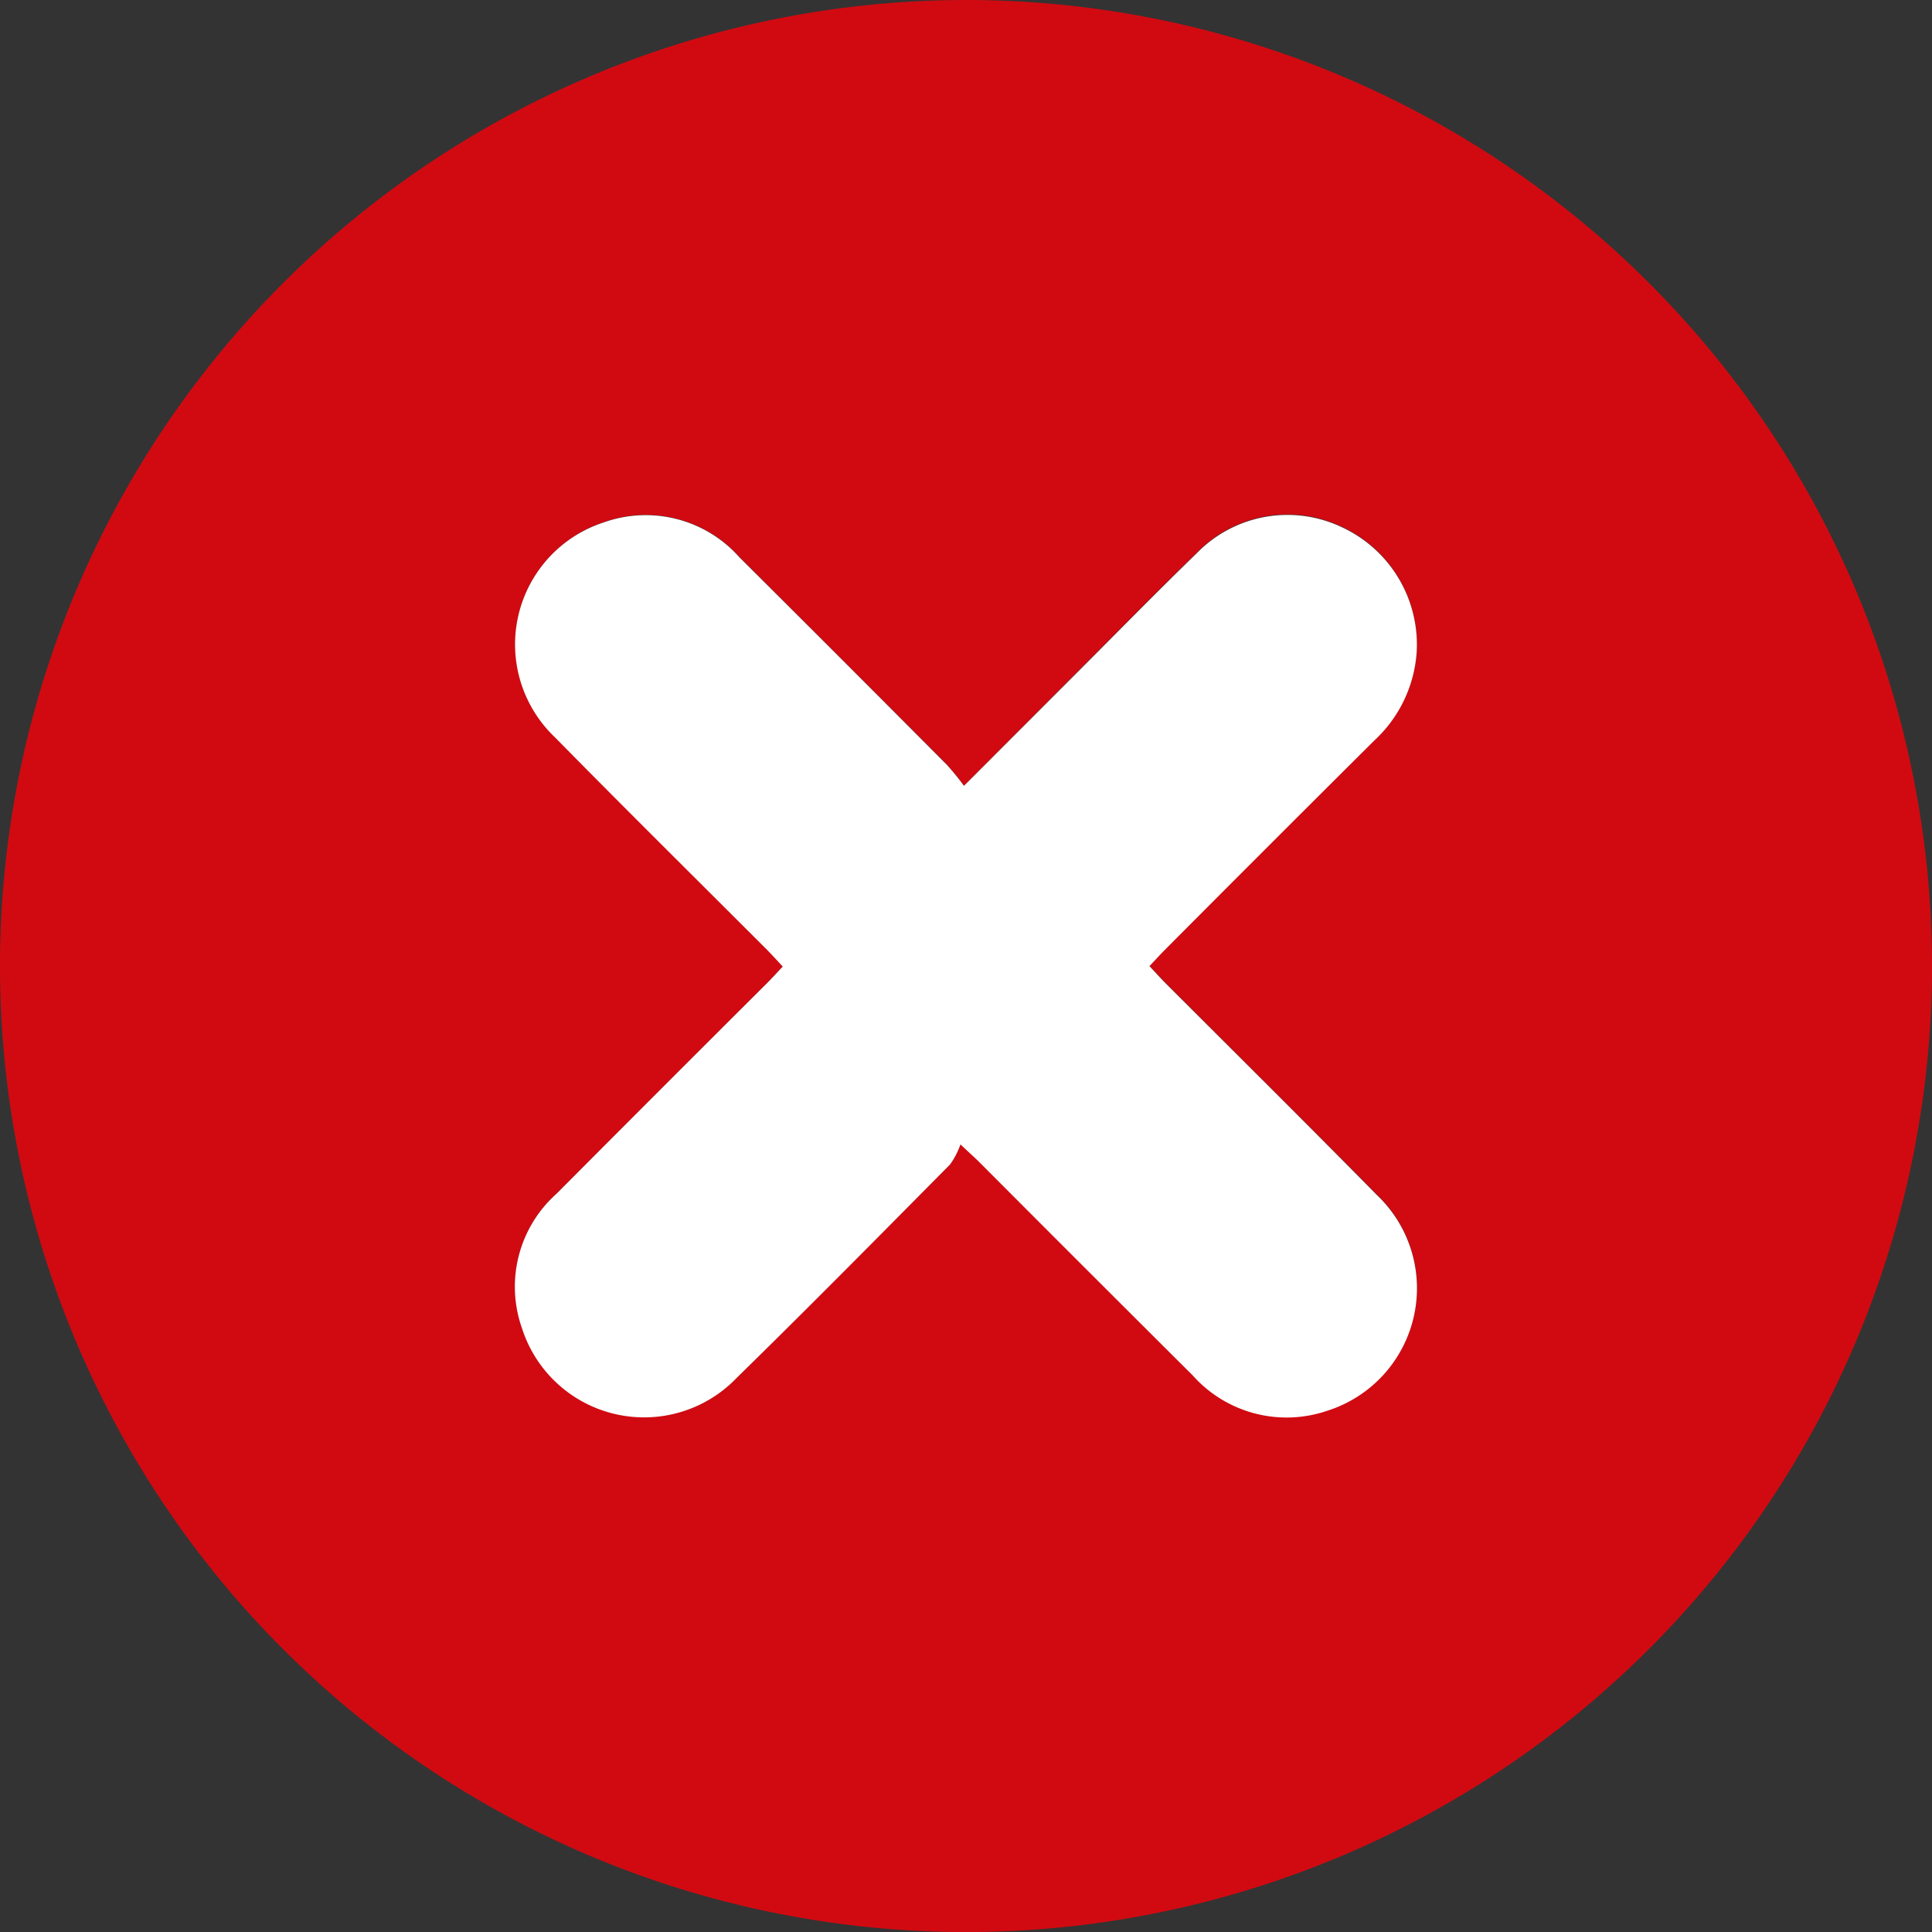 <svg id="Group_3" data-name="Group 3" xmlns="http://www.w3.org/2000/svg" width="46.414" height="46.414" viewBox="0 0 46.414 46.414">
  <rect x="0" y="0" width="46.414" height="46.414" fill="#333333" stroke="none"/>
  <path id="Path_3900" data-name="Path 3900" d="M-415.567,159.519A23.21,23.21,0,0,1-392.361,182.8a23.217,23.217,0,0,1-23.256,23.135,23.214,23.214,0,0,1-23.158-23.378A23.221,23.221,0,0,1-415.567,159.519Zm-.052,18.879a6.212,6.212,0,0,0-.4-.506q-2.49-2.5-4.989-4.991a3.007,3.007,0,0,0-3.267-.836,3.08,3.08,0,0,0-1.158,5.167c1.685,1.71,3.393,3.4,5.09,5.1.122.122.238.252.376.4-.14.148-.256.277-.379.4q-2.529,2.53-5.057,5.059a2.994,2.994,0,0,0-.831,3.225,3.081,3.081,0,0,0,5.158,1.2c1.728-1.69,3.424-3.411,5.126-5.127A1.873,1.873,0,0,0-415.7,187c.263.247.359.332.449.422q2.564,2.563,5.128,5.125a3.02,3.02,0,0,0,3.221.856,3.087,3.087,0,0,0,1.206-5.186c-1.685-1.71-3.392-3.4-5.089-5.1-.122-.123-.238-.252-.376-.4.14-.148.257-.277.38-.4q2.511-2.513,5.025-5.023a3.18,3.18,0,0,0,1.015-2.125,3.108,3.108,0,0,0-1.806-3,3.04,3.04,0,0,0-3.475.625c-.96.931-1.895,1.887-2.84,2.833Z" transform="translate(438.775 -159.519)" fill="#d10a11"/>
  <path id="Path_3901" data-name="Path 3901" d="M-300.1,293.922l2.755-2.758c.945-.946,1.88-1.9,2.84-2.833a3.04,3.04,0,0,1,3.475-.626,3.108,3.108,0,0,1,1.806,3,3.18,3.18,0,0,1-1.015,2.125q-2.519,2.505-5.025,5.023c-.123.123-.24.252-.38.4.138.146.253.275.376.4,1.7,1.7,3.4,3.385,5.089,5.1a3.087,3.087,0,0,1-1.206,5.186,3.02,3.02,0,0,1-3.222-.856q-2.569-2.558-5.128-5.125c-.09-.09-.185-.174-.449-.422a1.877,1.877,0,0,1-.252.484c-1.7,1.716-3.4,3.438-5.126,5.127a3.081,3.081,0,0,1-5.158-1.2,2.993,2.993,0,0,1,.831-3.225q2.524-2.535,5.057-5.059c.123-.123.239-.252.379-.4-.138-.147-.254-.276-.376-.4-1.7-1.7-3.405-3.385-5.09-5.1a3.08,3.08,0,0,1,1.158-5.167,3.007,3.007,0,0,1,3.267.836q2.5,2.488,4.989,4.991A6.254,6.254,0,0,1-300.1,293.922Z" transform="translate(323.258 -275.043)" fill="#fff"/>
</svg>
